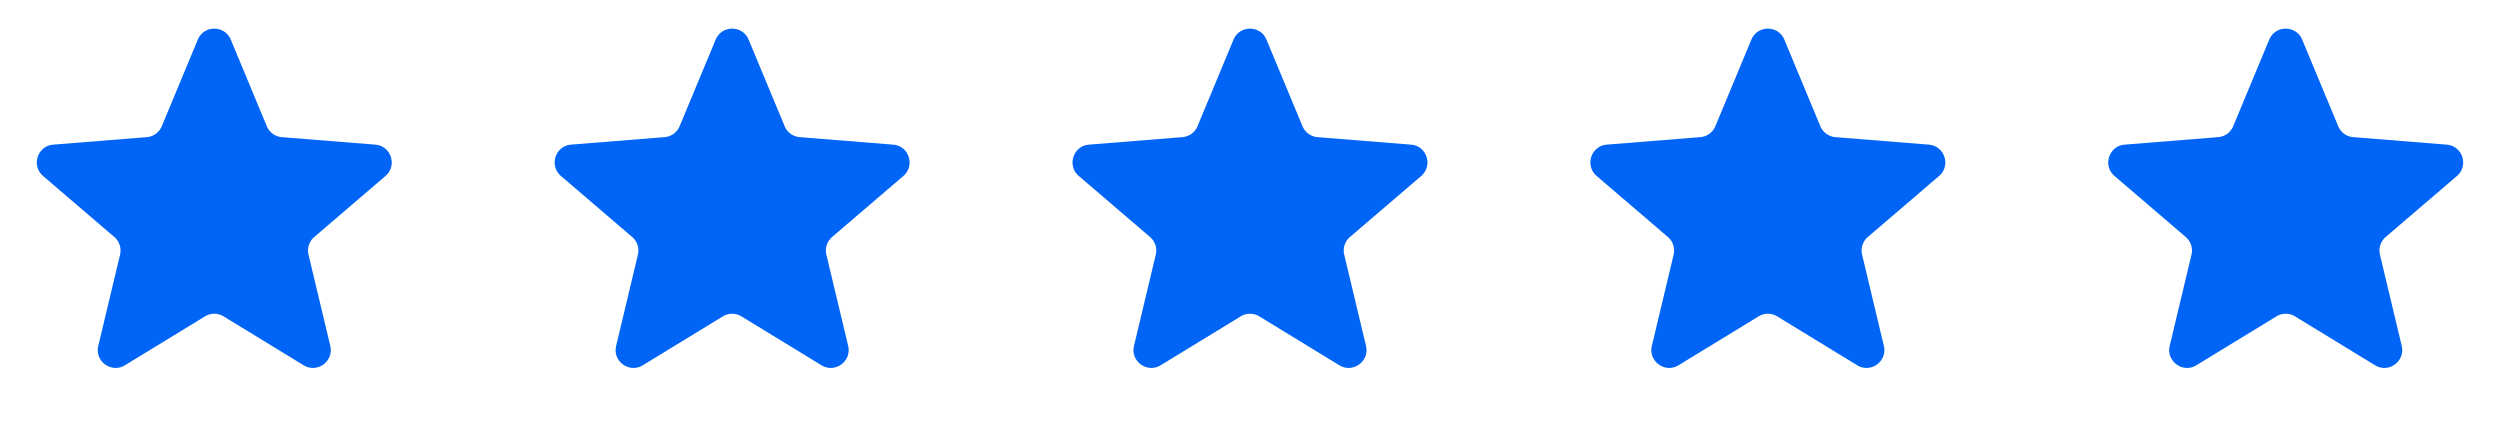 <svg width="140" height="24" viewBox="0 0 140 24" fill="none" xmlns="http://www.w3.org/2000/svg"><path d="M11.077 2.22c.341-.821 1.505-.821 1.846 0l2.017 4.847a1 1 0 00.843.613l5.233.42c.887.07 1.246 1.177.57 1.756L17.6 13.27a1 1 0 00-.323.992l1.219 5.106c.206.866-.735 1.55-1.494 1.086l-4.48-2.737a1 1 0 00-1.043 0l-4.48 2.737c-.76.464-1.7-.22-1.495-1.085l1.219-5.107a1 1 0 00-.323-.992L2.413 9.856c-.675-.579-.316-1.685.57-1.756l5.234-.42a1 1 0 00.844-.613l2.016-4.847zm29 0c.341-.821 1.505-.821 1.846 0l2.017 4.847a1 1 0 00.843.613l5.233.42c.887.07 1.246 1.177.57 1.756L46.6 13.27a1 1 0 00-.323.992l1.219 5.106c.206.866-.735 1.55-1.494 1.086l-4.48-2.737a1 1 0 00-1.043 0l-4.48 2.737c-.76.464-1.701-.22-1.495-1.085l1.219-5.107a1 1 0 00-.323-.992l-3.987-3.415c-.675-.579-.316-1.685.57-1.756l5.234-.42a1 1 0 00.843-.613l2.017-4.847zm29 0c.341-.821 1.505-.821 1.846 0l2.016 4.847a1 1 0 00.844.613l5.233.42c.887.07 1.246 1.177.57 1.756L75.6 13.27a1 1 0 00-.323.992l1.219 5.106c.206.866-.735 1.55-1.494 1.086l-4.48-2.737a1 1 0 00-1.043 0l-4.48 2.737c-.76.464-1.701-.22-1.495-1.085l1.219-5.107a1 1 0 00-.323-.992l-3.987-3.415c-.675-.579-.316-1.685.57-1.756l5.234-.42a1 1 0 00.844-.613l2.016-4.847zm29 0c.341-.821 1.505-.821 1.846 0l2.016 4.847a1 1 0 00.844.613l5.233.42c.887.07 1.246 1.177.571 1.756L104.6 13.27a1 1 0 00-.323.992l1.219 5.106c.206.866-.735 1.55-1.494 1.086l-4.48-2.737a1 1 0 00-1.043 0l-4.48 2.737c-.76.464-1.701-.22-1.495-1.085l1.219-5.107a1 1 0 00-.323-.992l-3.987-3.415c-.675-.579-.316-1.685.57-1.756l5.234-.42a1 1 0 00.844-.613l2.016-4.847zm29 0c.341-.821 1.505-.821 1.846 0l2.016 4.847a1 1 0 00.844.613l5.233.42c.887.07 1.246 1.177.571 1.756L133.6 13.27a1 1 0 00-.323.992l1.219 5.106c.206.866-.735 1.55-1.494 1.086l-4.481-2.737a.999.999 0 00-1.042 0l-4.481 2.737c-.759.464-1.7-.22-1.494-1.085l1.219-5.107a1 1 0 00-.323-.992l-3.987-3.415c-.675-.579-.316-1.685.571-1.756l5.233-.42a1 1 0 00.844-.613l2.016-4.847z" fill="#0064F7"/></svg>